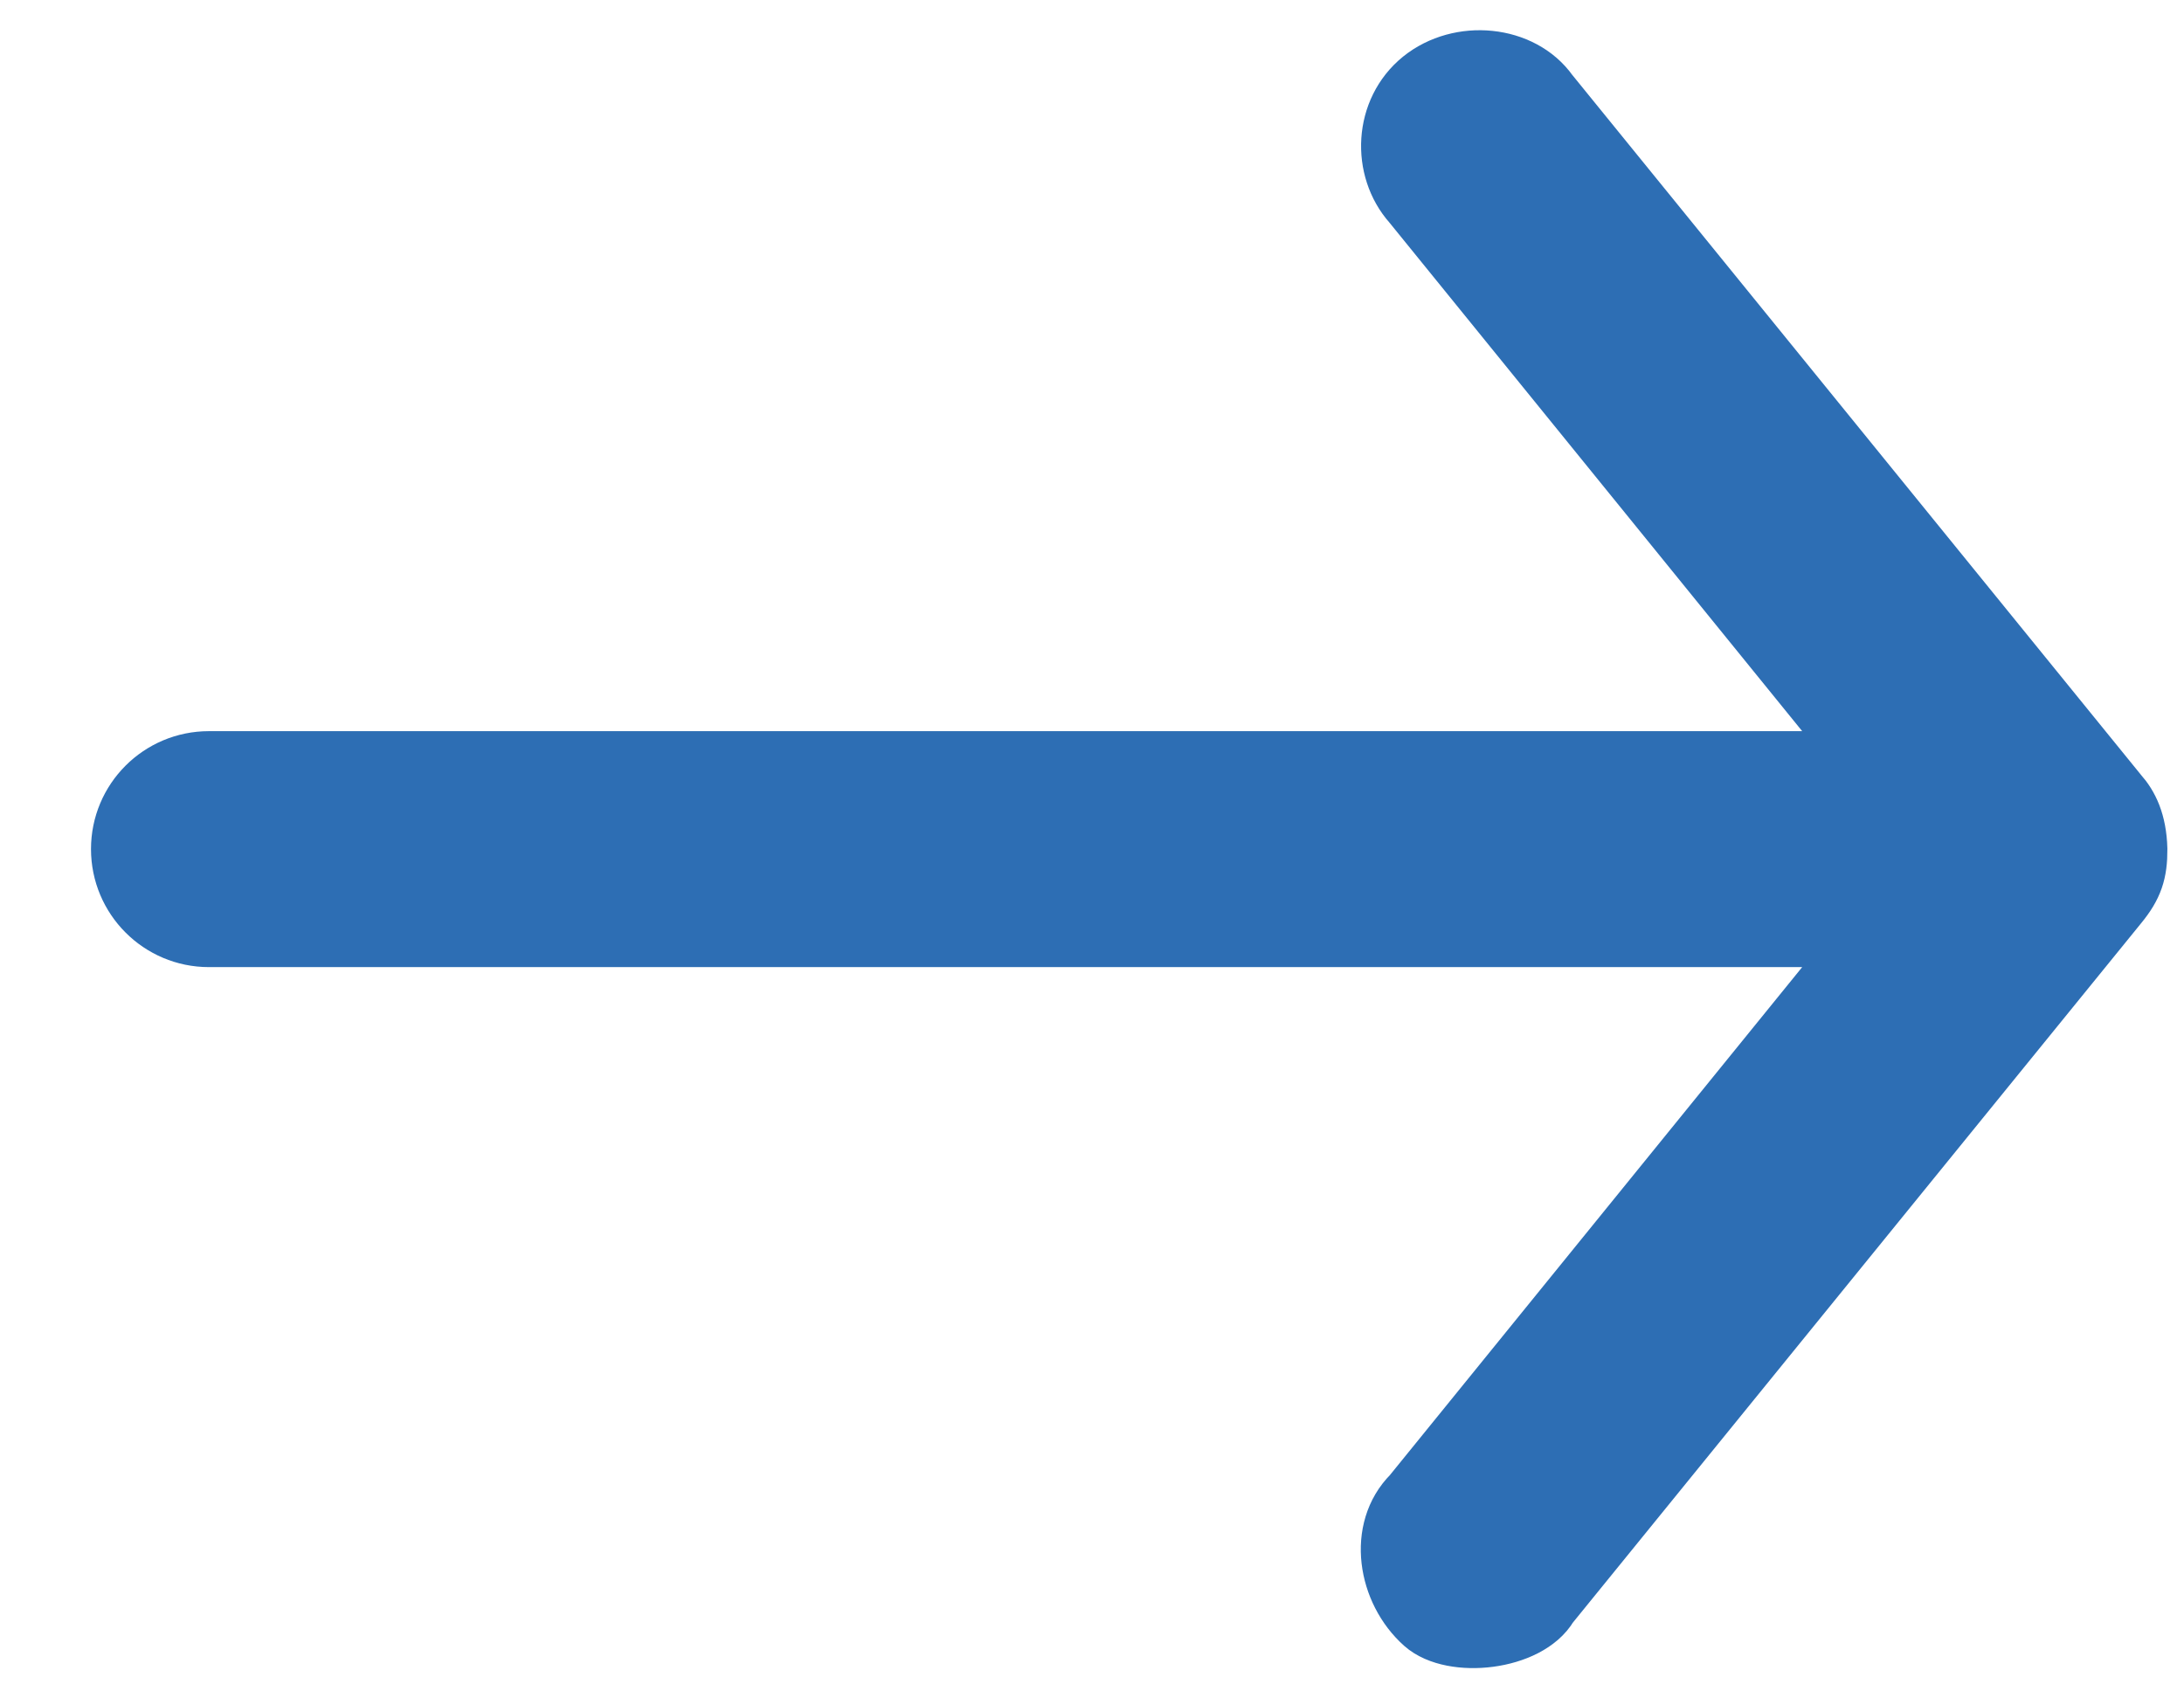 <?xml version="1.0" encoding="UTF-8"?>
<svg xmlns="http://www.w3.org/2000/svg" width="18" height="14" viewBox="0 0 18 14" fill="none">
  <path d="M17.613 6.999C17.607 6.778 17.54 6.644 17.454 6.548L12.76 0.77C12.538 0.457 12.035 0.408 11.721 0.661C11.407 0.915 11.39 1.39 11.642 1.673L15.378 6.277H1.722C1.323 6.277 1 6.6 1 6.999C1 7.398 1.323 7.722 1.722 7.722H15.378L11.642 12.326C11.356 12.611 11.438 13.112 11.739 13.38C11.972 13.587 12.591 13.521 12.76 13.229L17.454 7.451C17.577 7.301 17.614 7.19 17.613 6.999Z" fill="#2D6EB4" stroke="#2D6EB4" stroke-width="0.5"></path>
</svg>
